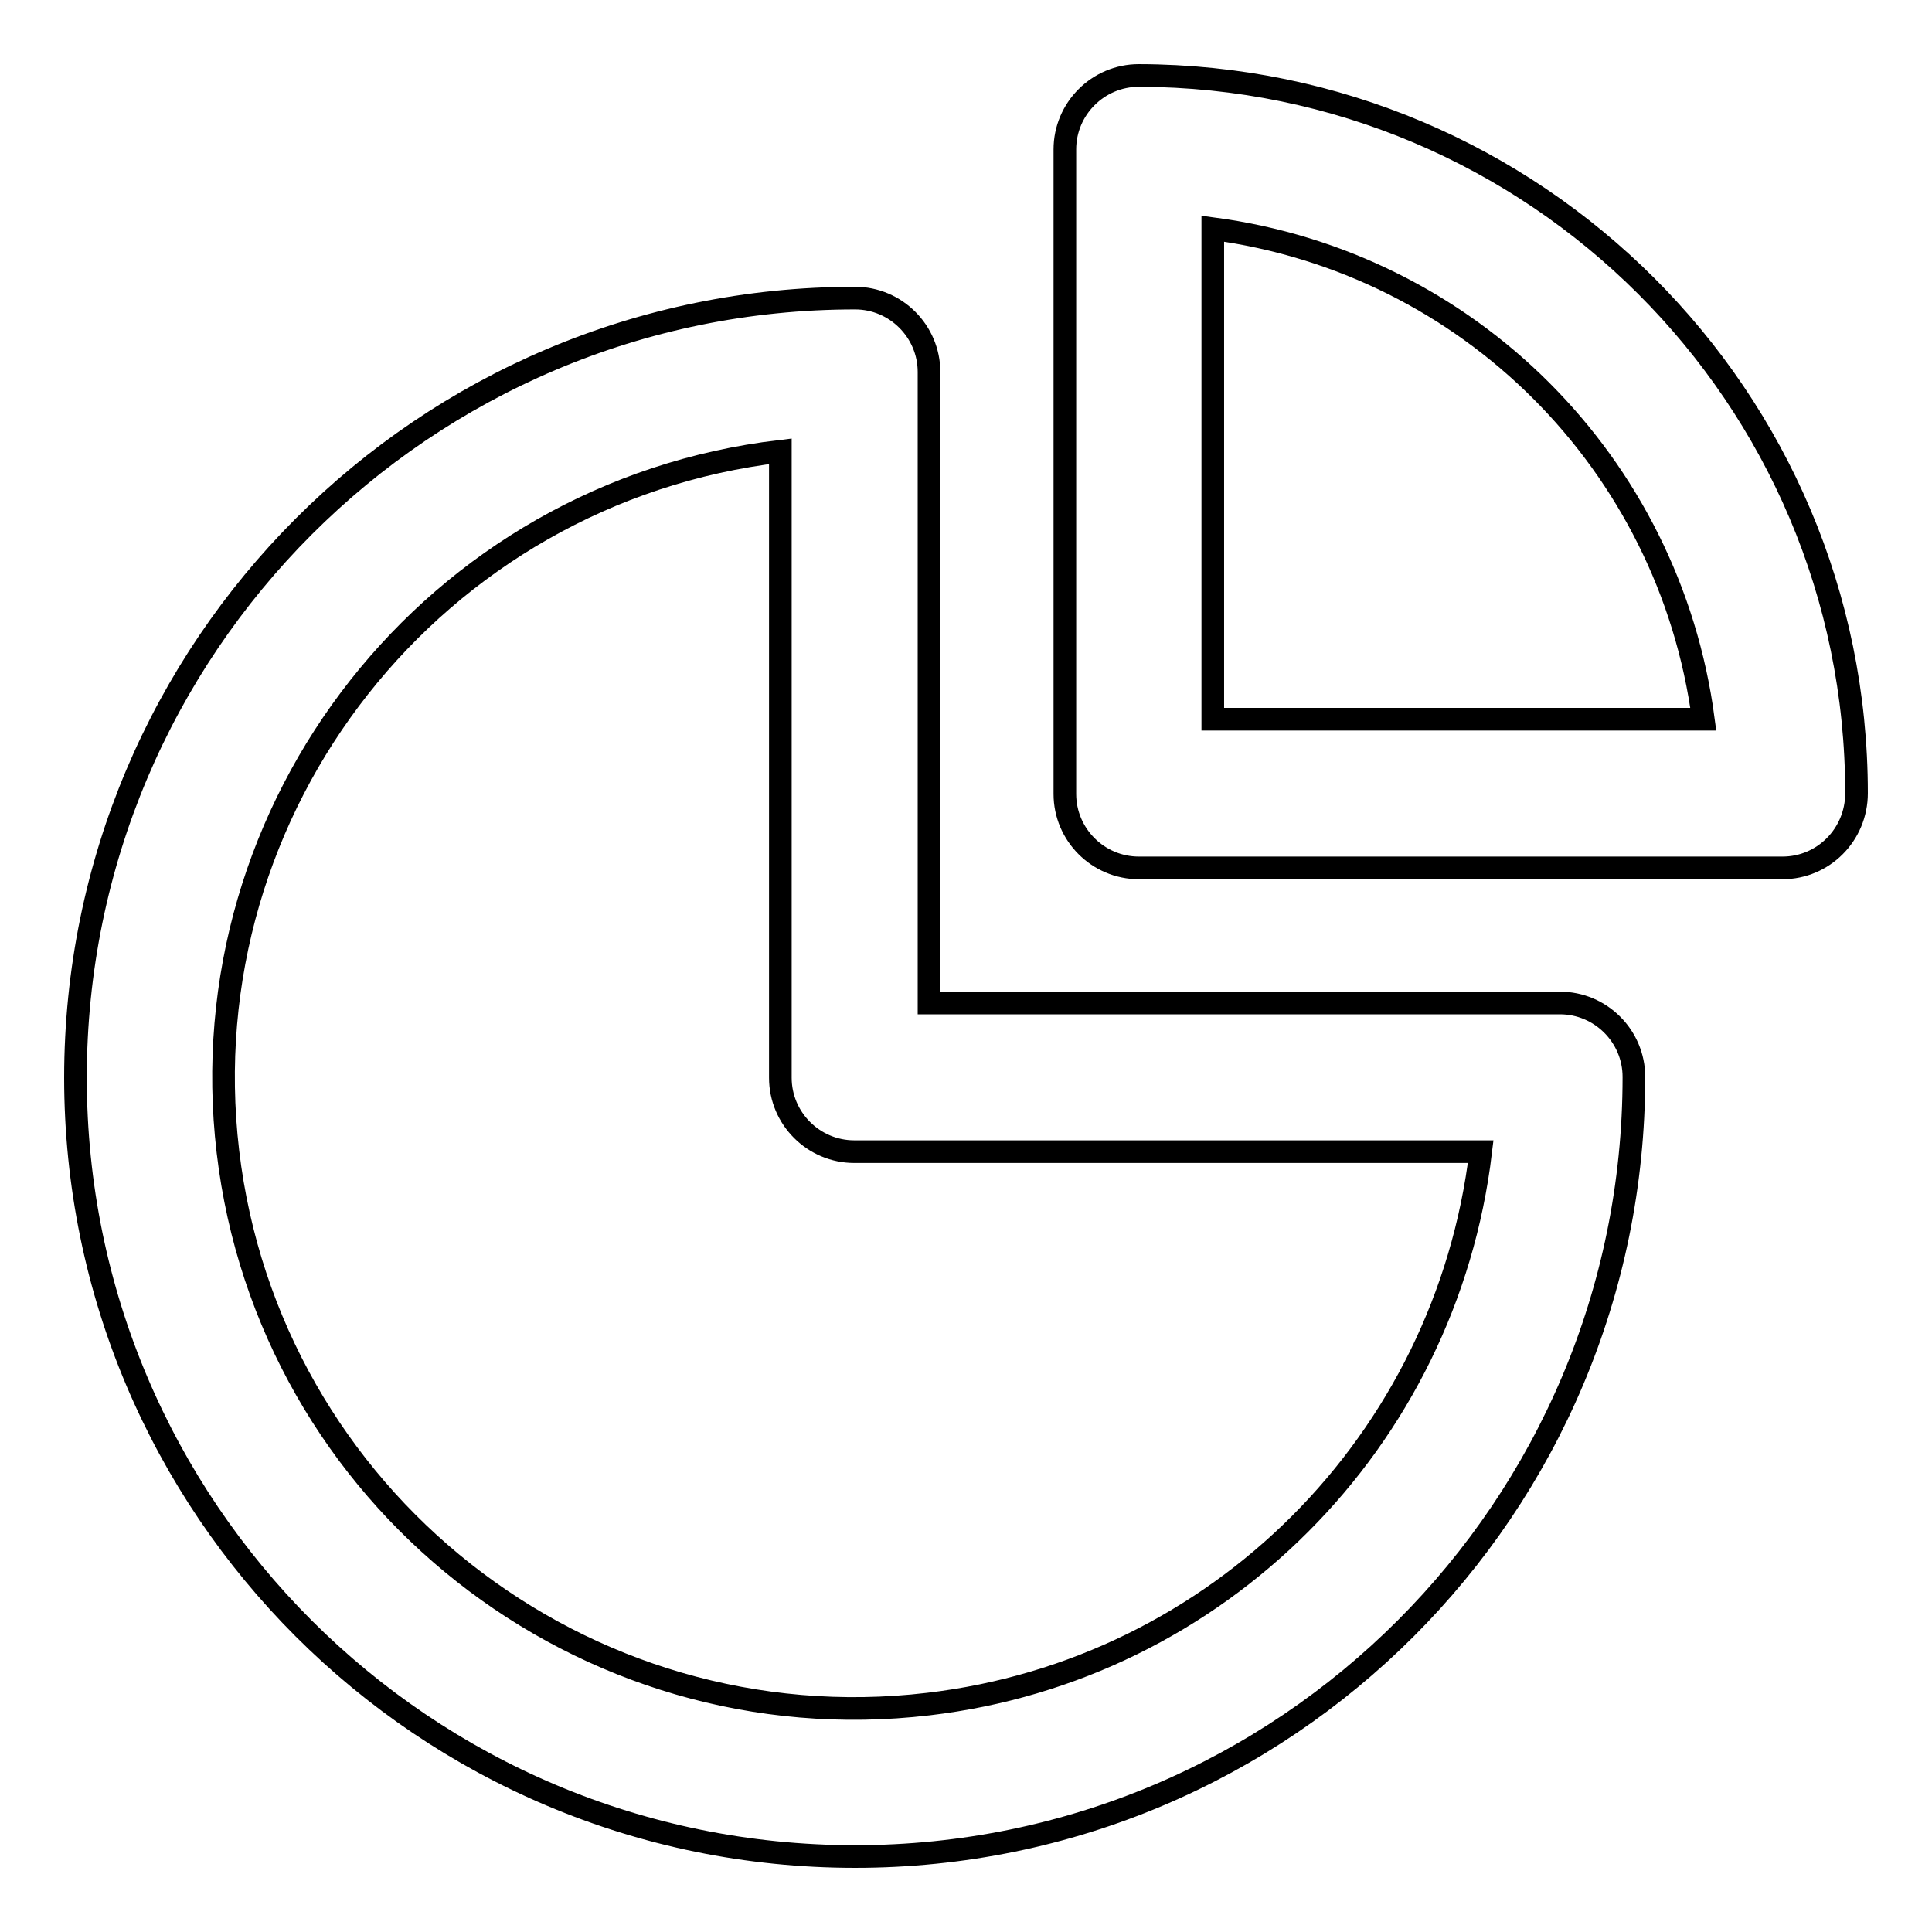 <?xml version="1.0" encoding="utf-8"?>
<!-- Svg Vector Icons : http://www.onlinewebfonts.com/icon -->
<!DOCTYPE svg PUBLIC "-//W3C//DTD SVG 1.1//EN" "http://www.w3.org/Graphics/SVG/1.1/DTD/svg11.dtd">
<svg version="1.1" xmlns="http://www.w3.org/2000/svg" xmlns:xlink="http://www.w3.org/1999/xlink" x="0px" y="0px" viewBox="0 0 256 256" enable-background="new 0 0 256 256" xml:space="preserve">
<g> <path stroke-width="3" fill-opacity="0" stroke="#000000"  d="M113.3,246C56.2,246,10,199.8,10,142.8S56.2,39.5,113.3,39.5c5.4,0,9.8,4.4,9.8,9.8v83.6h83.6 c5.4,0,9.8,4.4,9.8,9.8l0,0C216.5,199.8,170.3,246,113.3,246z M103.4,59.8c-45.8,5.4-78.6,47-73.2,92.8c5.4,45.8,47,78.6,92.8,73.2 c38.4-4.5,68.6-34.8,73.2-73.2h-83c-5.4,0-9.8-4.4-9.8-9.8l0,0V59.8z"/> <path stroke-width="3" fill-opacity="0" stroke="#000000"  d="M236.2,115h-85.3c-5.4,0-9.8-4.4-9.8-9.8l0,0V19.8c0-5.4,4.4-9.8,9.8-9.8l0,0c52.5,0.1,95.1,42.6,95.1,95.1 C246,110.6,241.6,115,236.2,115L236.2,115z M160.7,95.3h65c-4.5-33.9-31.1-60.5-65-65V95.3z"/></g>
</svg>
